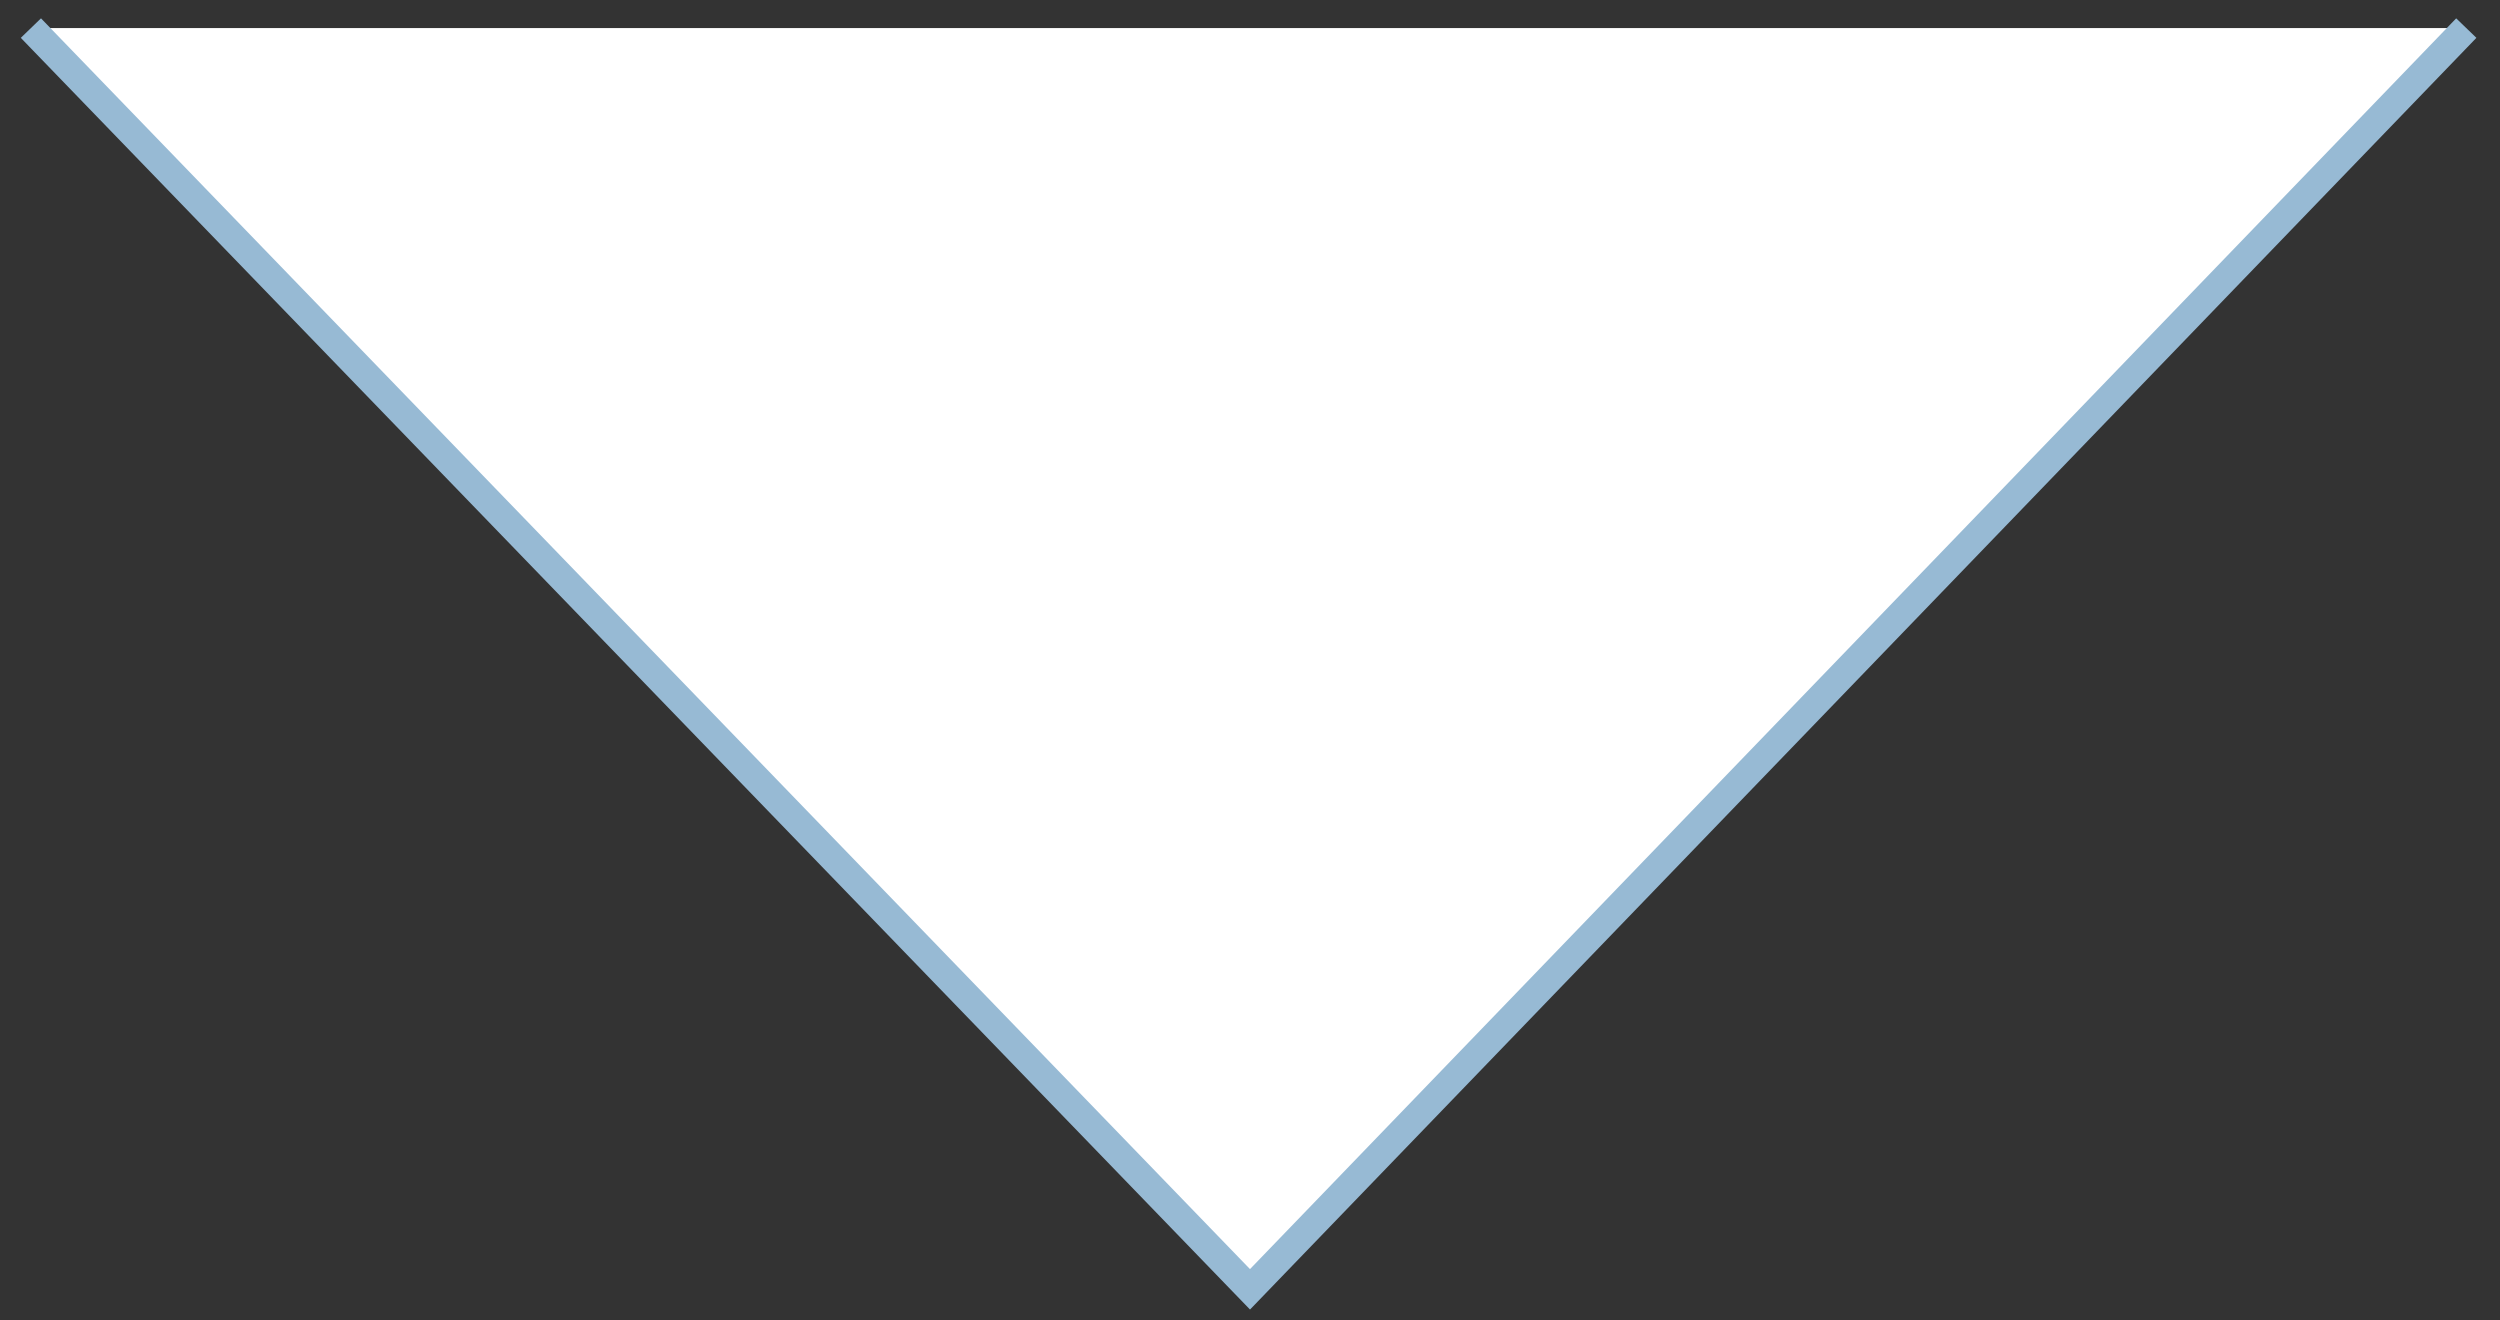 <?xml version="1.0" encoding="utf-8"?>
<!-- Generator: Adobe Illustrator 22.1.0, SVG Export Plug-In . SVG Version: 6.00 Build 0)  -->
<svg version="1.1" id="Calque_1" xmlns="http://www.w3.org/2000/svg" xmlns:xlink="http://www.w3.org/1999/xlink" x="0px" y="0px"
	 viewBox="0 0 89 47" style="enable-background:new 0 0 89 47;" xml:space="preserve">
<rect x="0" y="0" width="89" height="47" fill="#333333" stroke="none"/>
<style type="text/css">
	.st0{fill:#FFFFFF;stroke:#97BAD4;stroke-miterlimit:10;}
</style>
<polyline class="st0" points="1.1,1 44.5,45.9 87.8,1 "/>
</svg>
